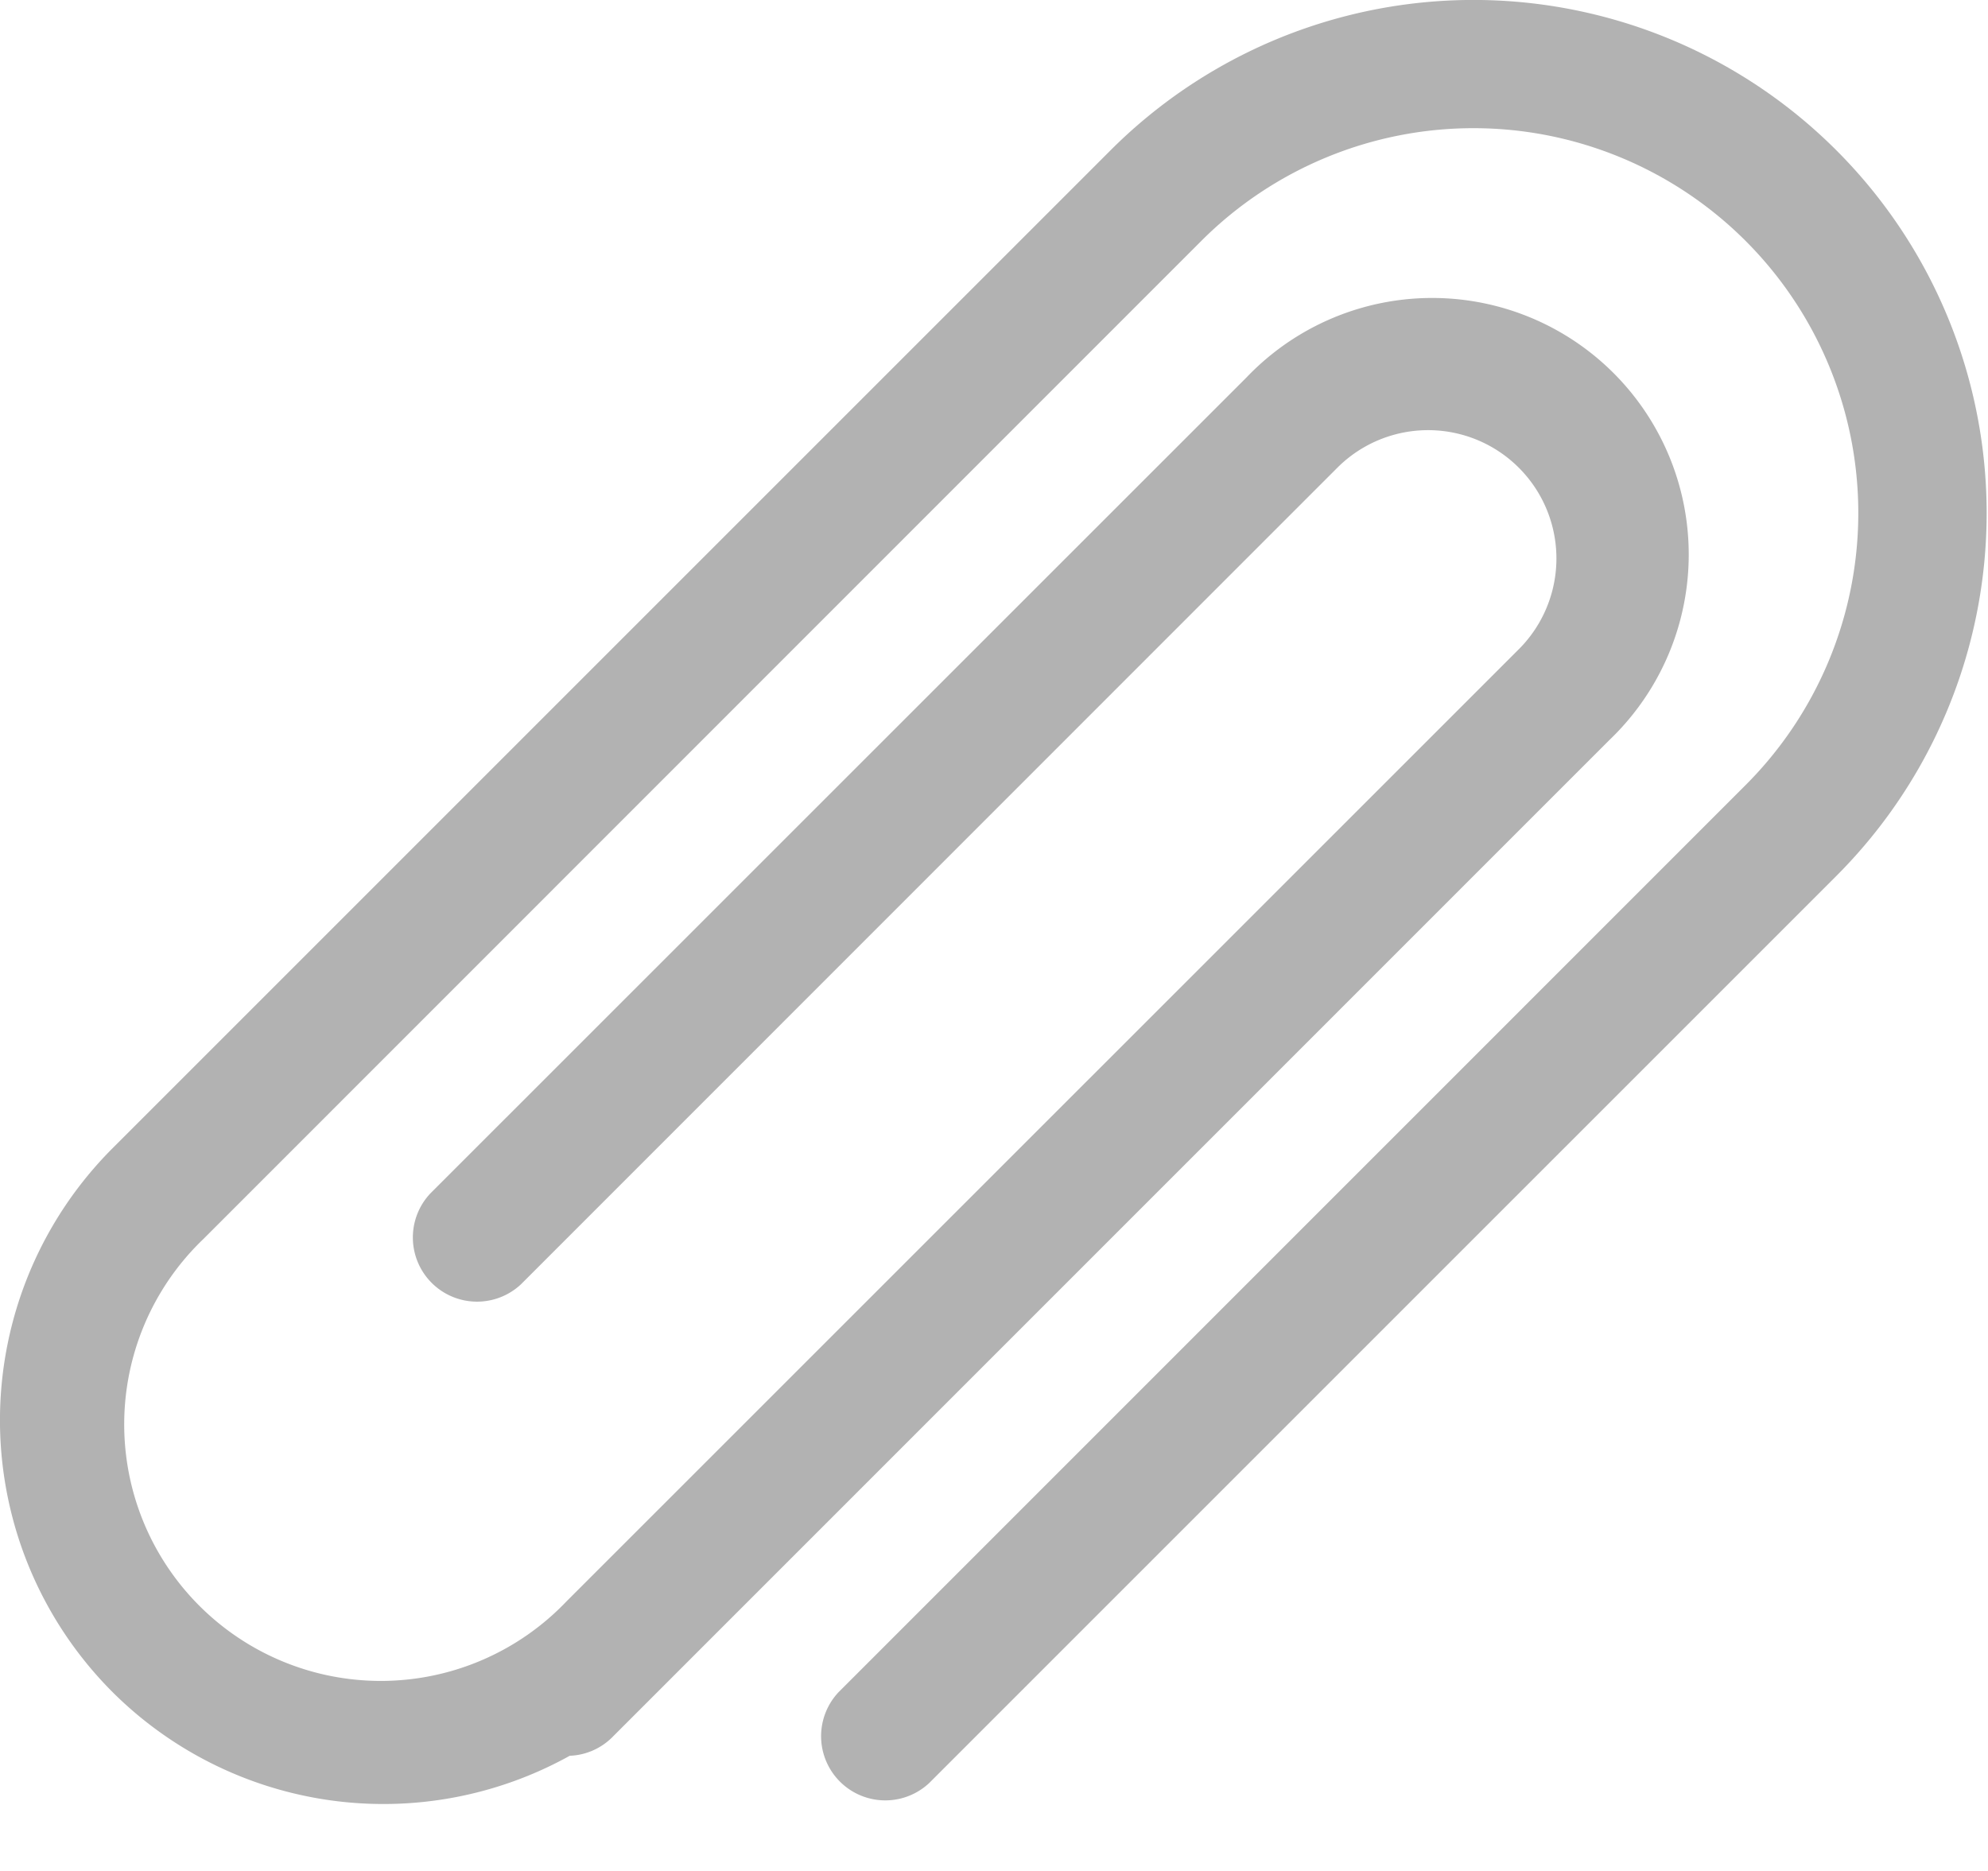 <svg xmlns="http://www.w3.org/2000/svg" width="17" height="16" viewBox="0 0 17 16"><path fill="#B2B2B2" d="M15.703 1.285a4.388 4.388 0 0 0-6.206 0L.964 9.818a3.29 3.29 0 0 0 0 4.654 3.282 3.282 0 0 0 3.908.543.544.544 0 0 0 .359-.154l8.532-8.533a2.194 2.194 0 1 0-3.102-3.102l-6.982 6.981a.549.549 0 0 0 .776.776L11.436 4a1.096 1.096 0 1 1 1.552 1.552l-8.146 8.145a2.194 2.194 0 1 1-3.102-3.102l8.533-8.535a3.29 3.29 0 1 1 4.654 4.654L7.17 14.472a.549.549 0 0 0 .776.776l7.757-7.757a4.388 4.388 0 0 0 0-6.206z"/></svg>